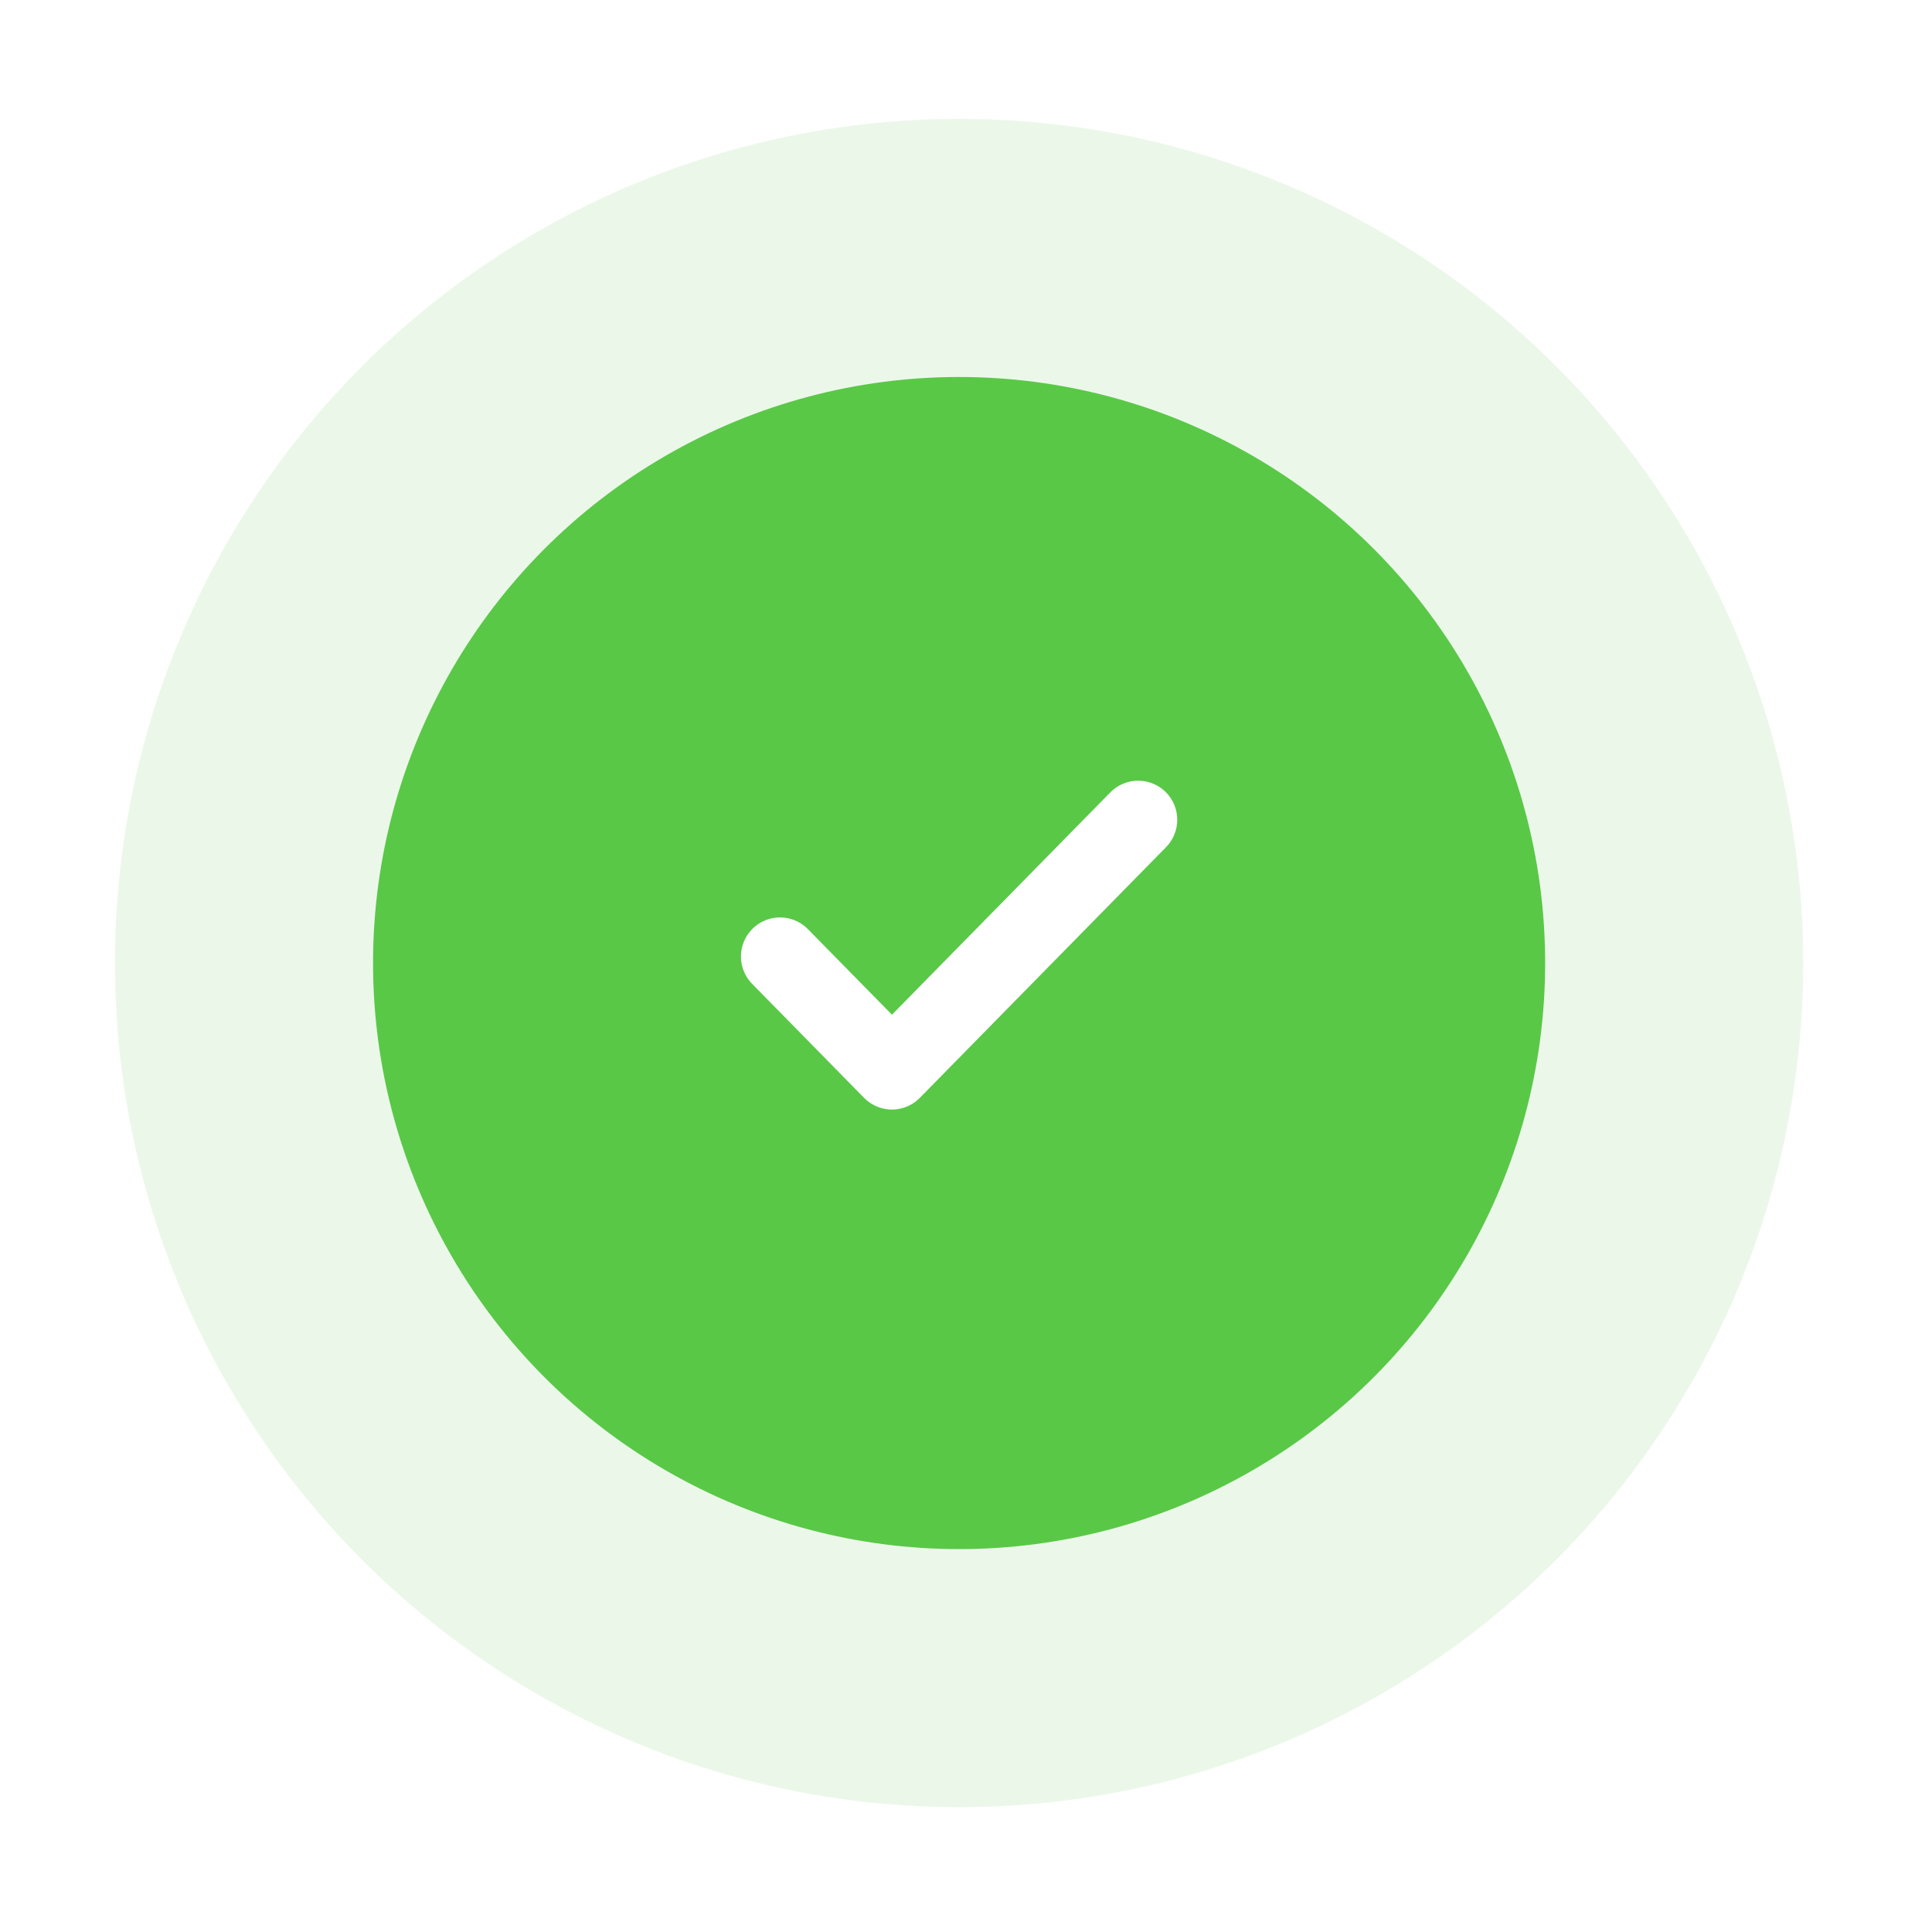 <svg width="115" height="115" viewBox="0 0 115 115" fill="none" xmlns="http://www.w3.org/2000/svg">
<circle opacity="0.1" cx="57.089" cy="57.324" r="50.248" fill="#34BB1E"/>
<g opacity="0.8" filter="url(#filter0_d_1471_27705)">
<circle cx="57.089" cy="57.324" r="34.884" fill="#34BB1E"/>
</g>
<path d="M67.748 48.796L53.092 63.718L46.43 56.935" stroke="white" stroke-width="4.651" stroke-linecap="round" stroke-linejoin="round"/>
<defs>
<filter id="filter0_d_1471_27705" x="0.112" y="0.347" width="113.954" height="113.954" filterUnits="userSpaceOnUse" color-interpolation-filters="sRGB">
<feFlood flood-opacity="0" result="BackgroundImageFix"/>
<feColorMatrix in="SourceAlpha" type="matrix" values="0 0 0 0 0 0 0 0 0 0 0 0 0 0 0 0 0 0 127 0" result="hardAlpha"/>
<feOffset/>
<feGaussianBlur stdDeviation="11.046"/>
<feComposite in2="hardAlpha" operator="out"/>
<feColorMatrix type="matrix" values="0 0 0 0 0.349 0 0 0 0 0.78 0 0 0 0 0.278 0 0 0 0.4 0"/>
<feBlend mode="normal" in2="BackgroundImageFix" result="effect1_dropShadow_1471_27705"/>
<feBlend mode="normal" in="SourceGraphic" in2="effect1_dropShadow_1471_27705" result="shape"/>
</filter>
</defs>
</svg>
